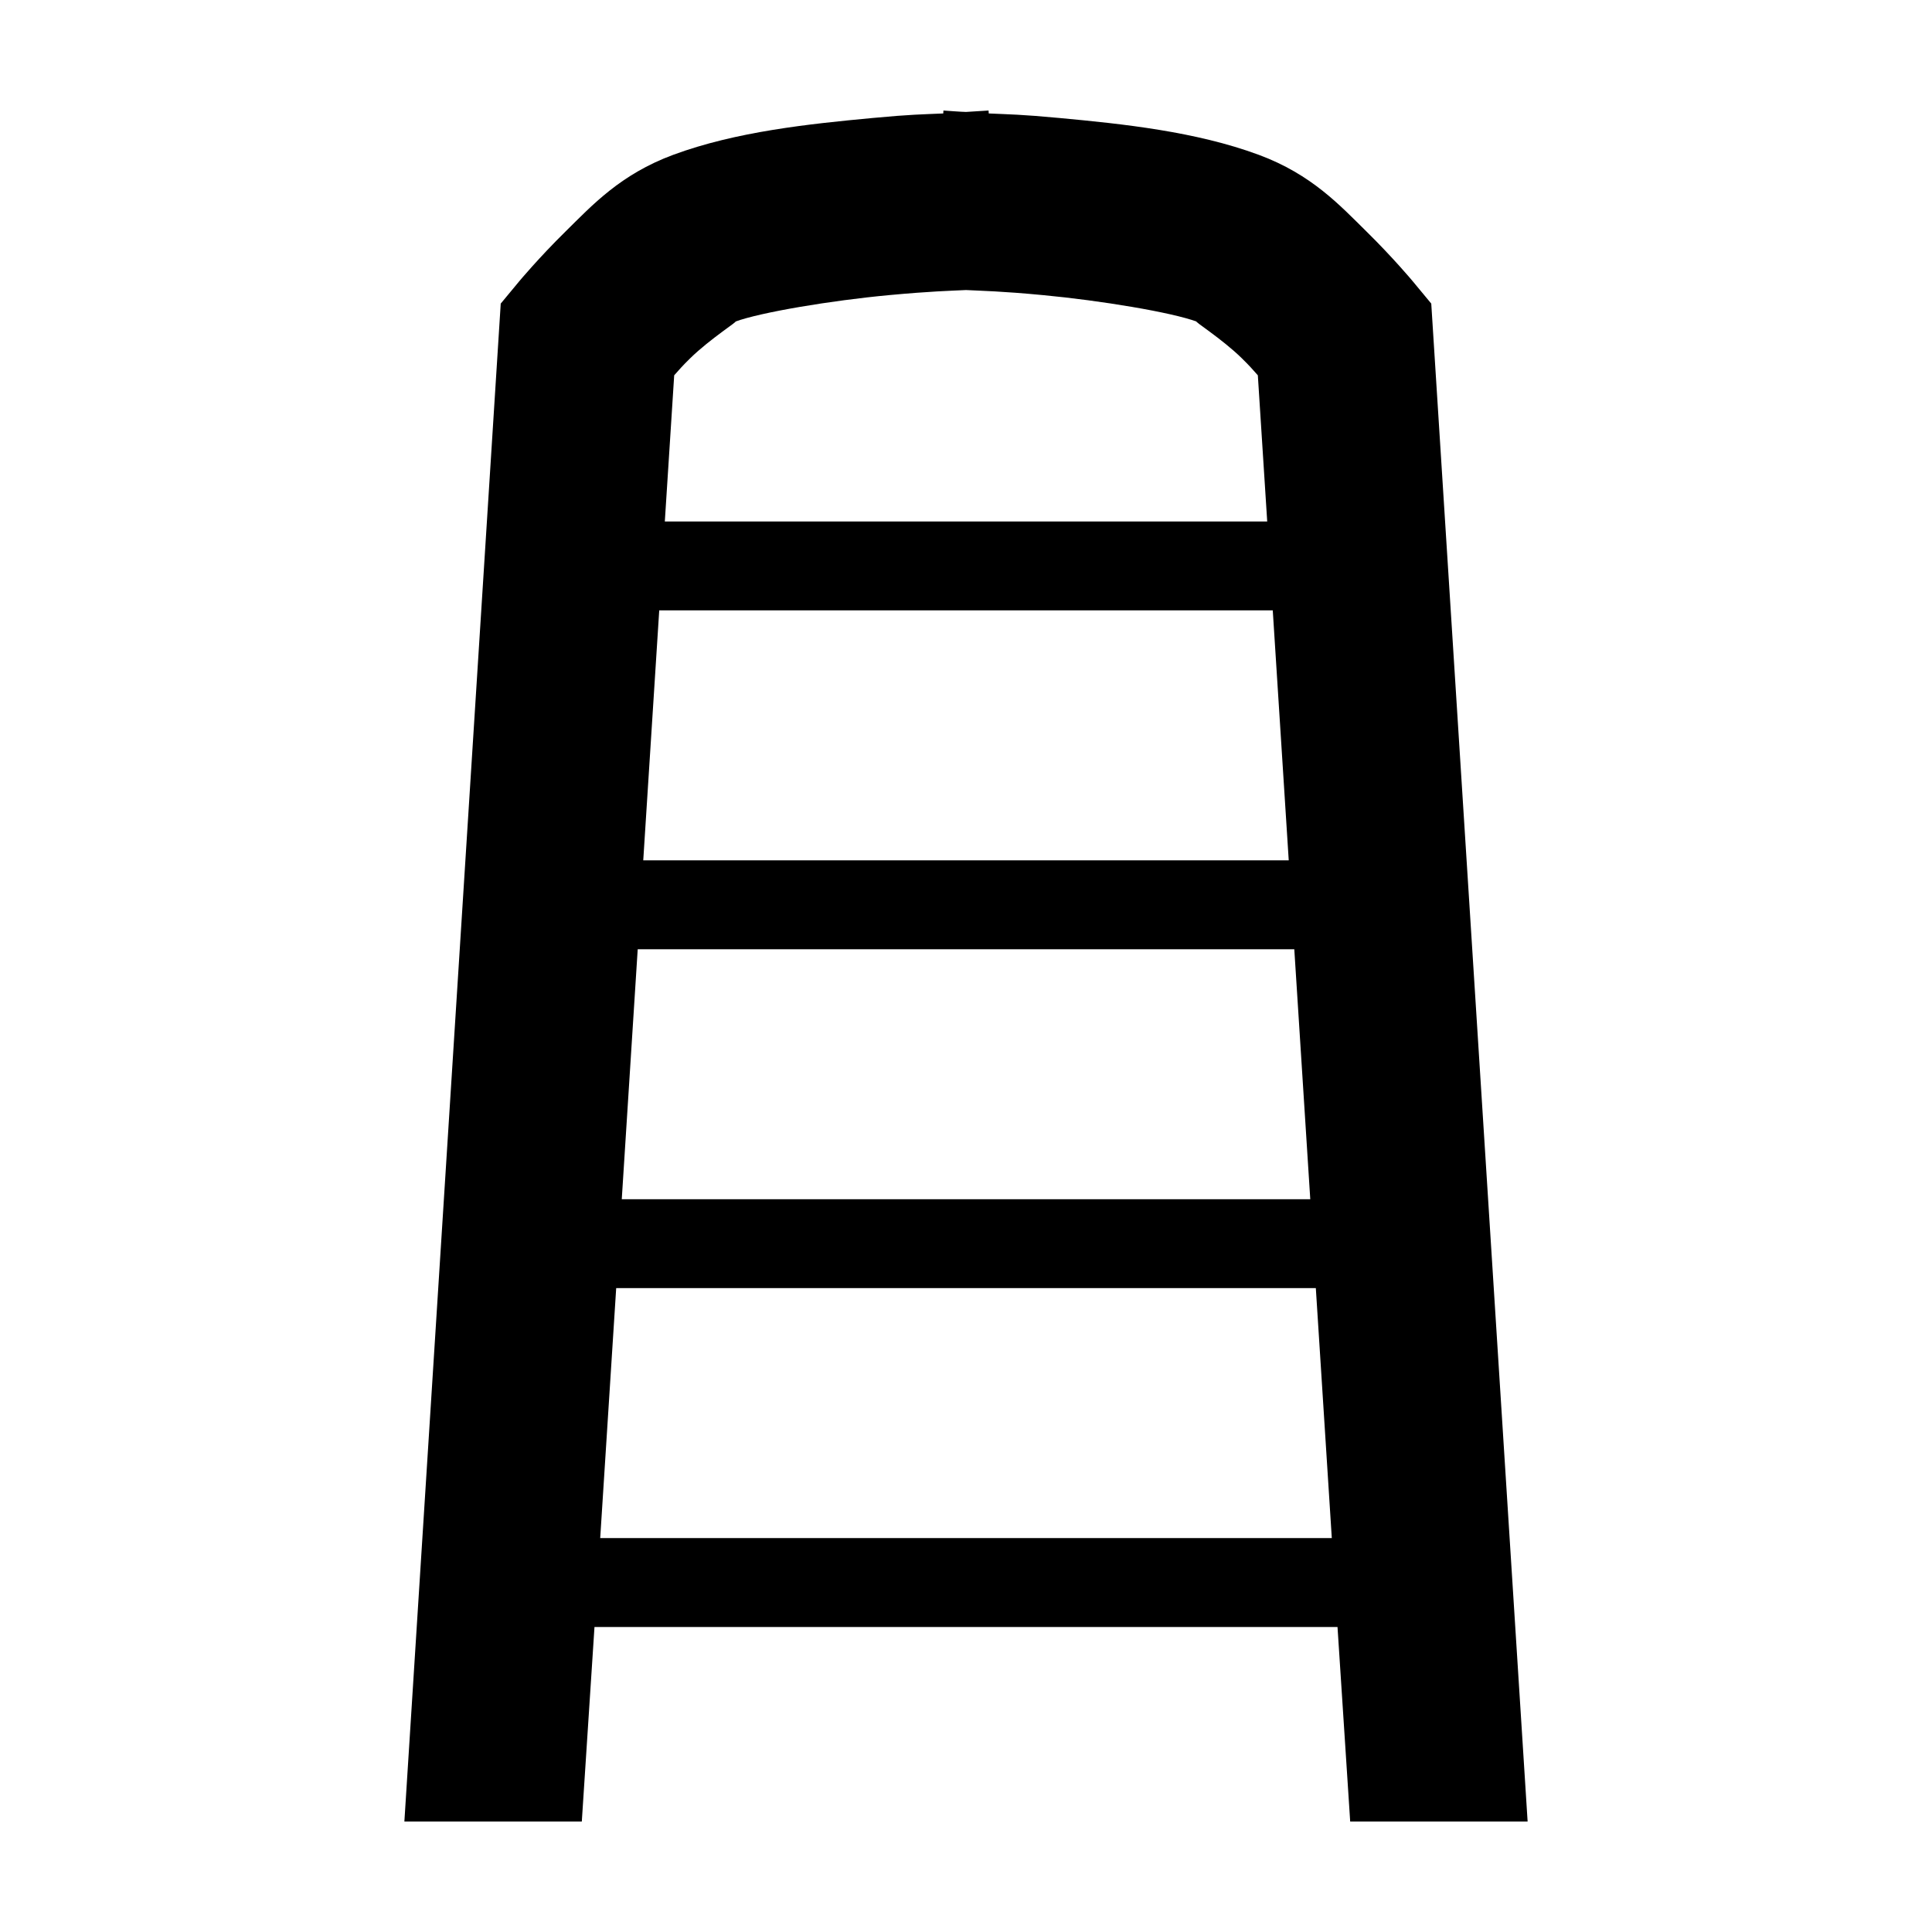 <?xml version="1.0" encoding="UTF-8"?>
<!-- Uploaded to: ICON Repo, www.svgrepo.com, Generator: ICON Repo Mixer Tools -->
<svg fill="#000000" width="800px" height="800px" version="1.1" viewBox="144 144 512 512" xmlns="http://www.w3.org/2000/svg">
 <path d="m394.02 173.29-0.047 0.777c-5.586 0.258-8.434 0.234-18.727 1.203-16.891 1.578-36.191 3.606-52.816 9.754-14.031 5.188-21.527 13.406-28.57 20.336-7.043 6.926-12.238 13.16-12.238 13.16l-4.922 5.934-25.535 402.27h47.02l3.359-51.551h196.91l3.359 51.551h47.02l-25.535-402.27-4.922-5.934s-5.195-6.234-12.238-13.16-14.539-15.145-28.57-20.336c-16.625-6.152-35.926-8.184-52.816-9.754-10.293-0.965-13.137-0.941-18.727-1.203l-0.047-0.777s-5.012 0.328-5.981 0.375c-0.969 0-5.981-0.375-5.981-0.375zm5.981 47.574c4.418 0.234 9.172 0.281 20.383 1.344 15.336 1.438 34.094 4.555 40.809 7.039-1.301-0.473 6.684 4.562 11.914 9.707 2.426 2.383 2.641 2.754 4.234 4.508l2.484 38.738h-159.64l2.484-38.738c1.594-1.766 1.809-2.121 4.234-4.508 5.234-5.144 13.215-10.188 11.914-9.707 6.715-2.484 25.473-5.613 40.809-7.039 11.211-1.035 15.965-1.129 20.383-1.344zm-81.297 84.883h162.59l4.234 66.25h-171.06zm-5.703 89.809h174l4.234 66.25h-182.46zm-5.703 89.805h185.41l4.234 66.25h-193.88z" fill-rule="evenodd"/>
</svg>